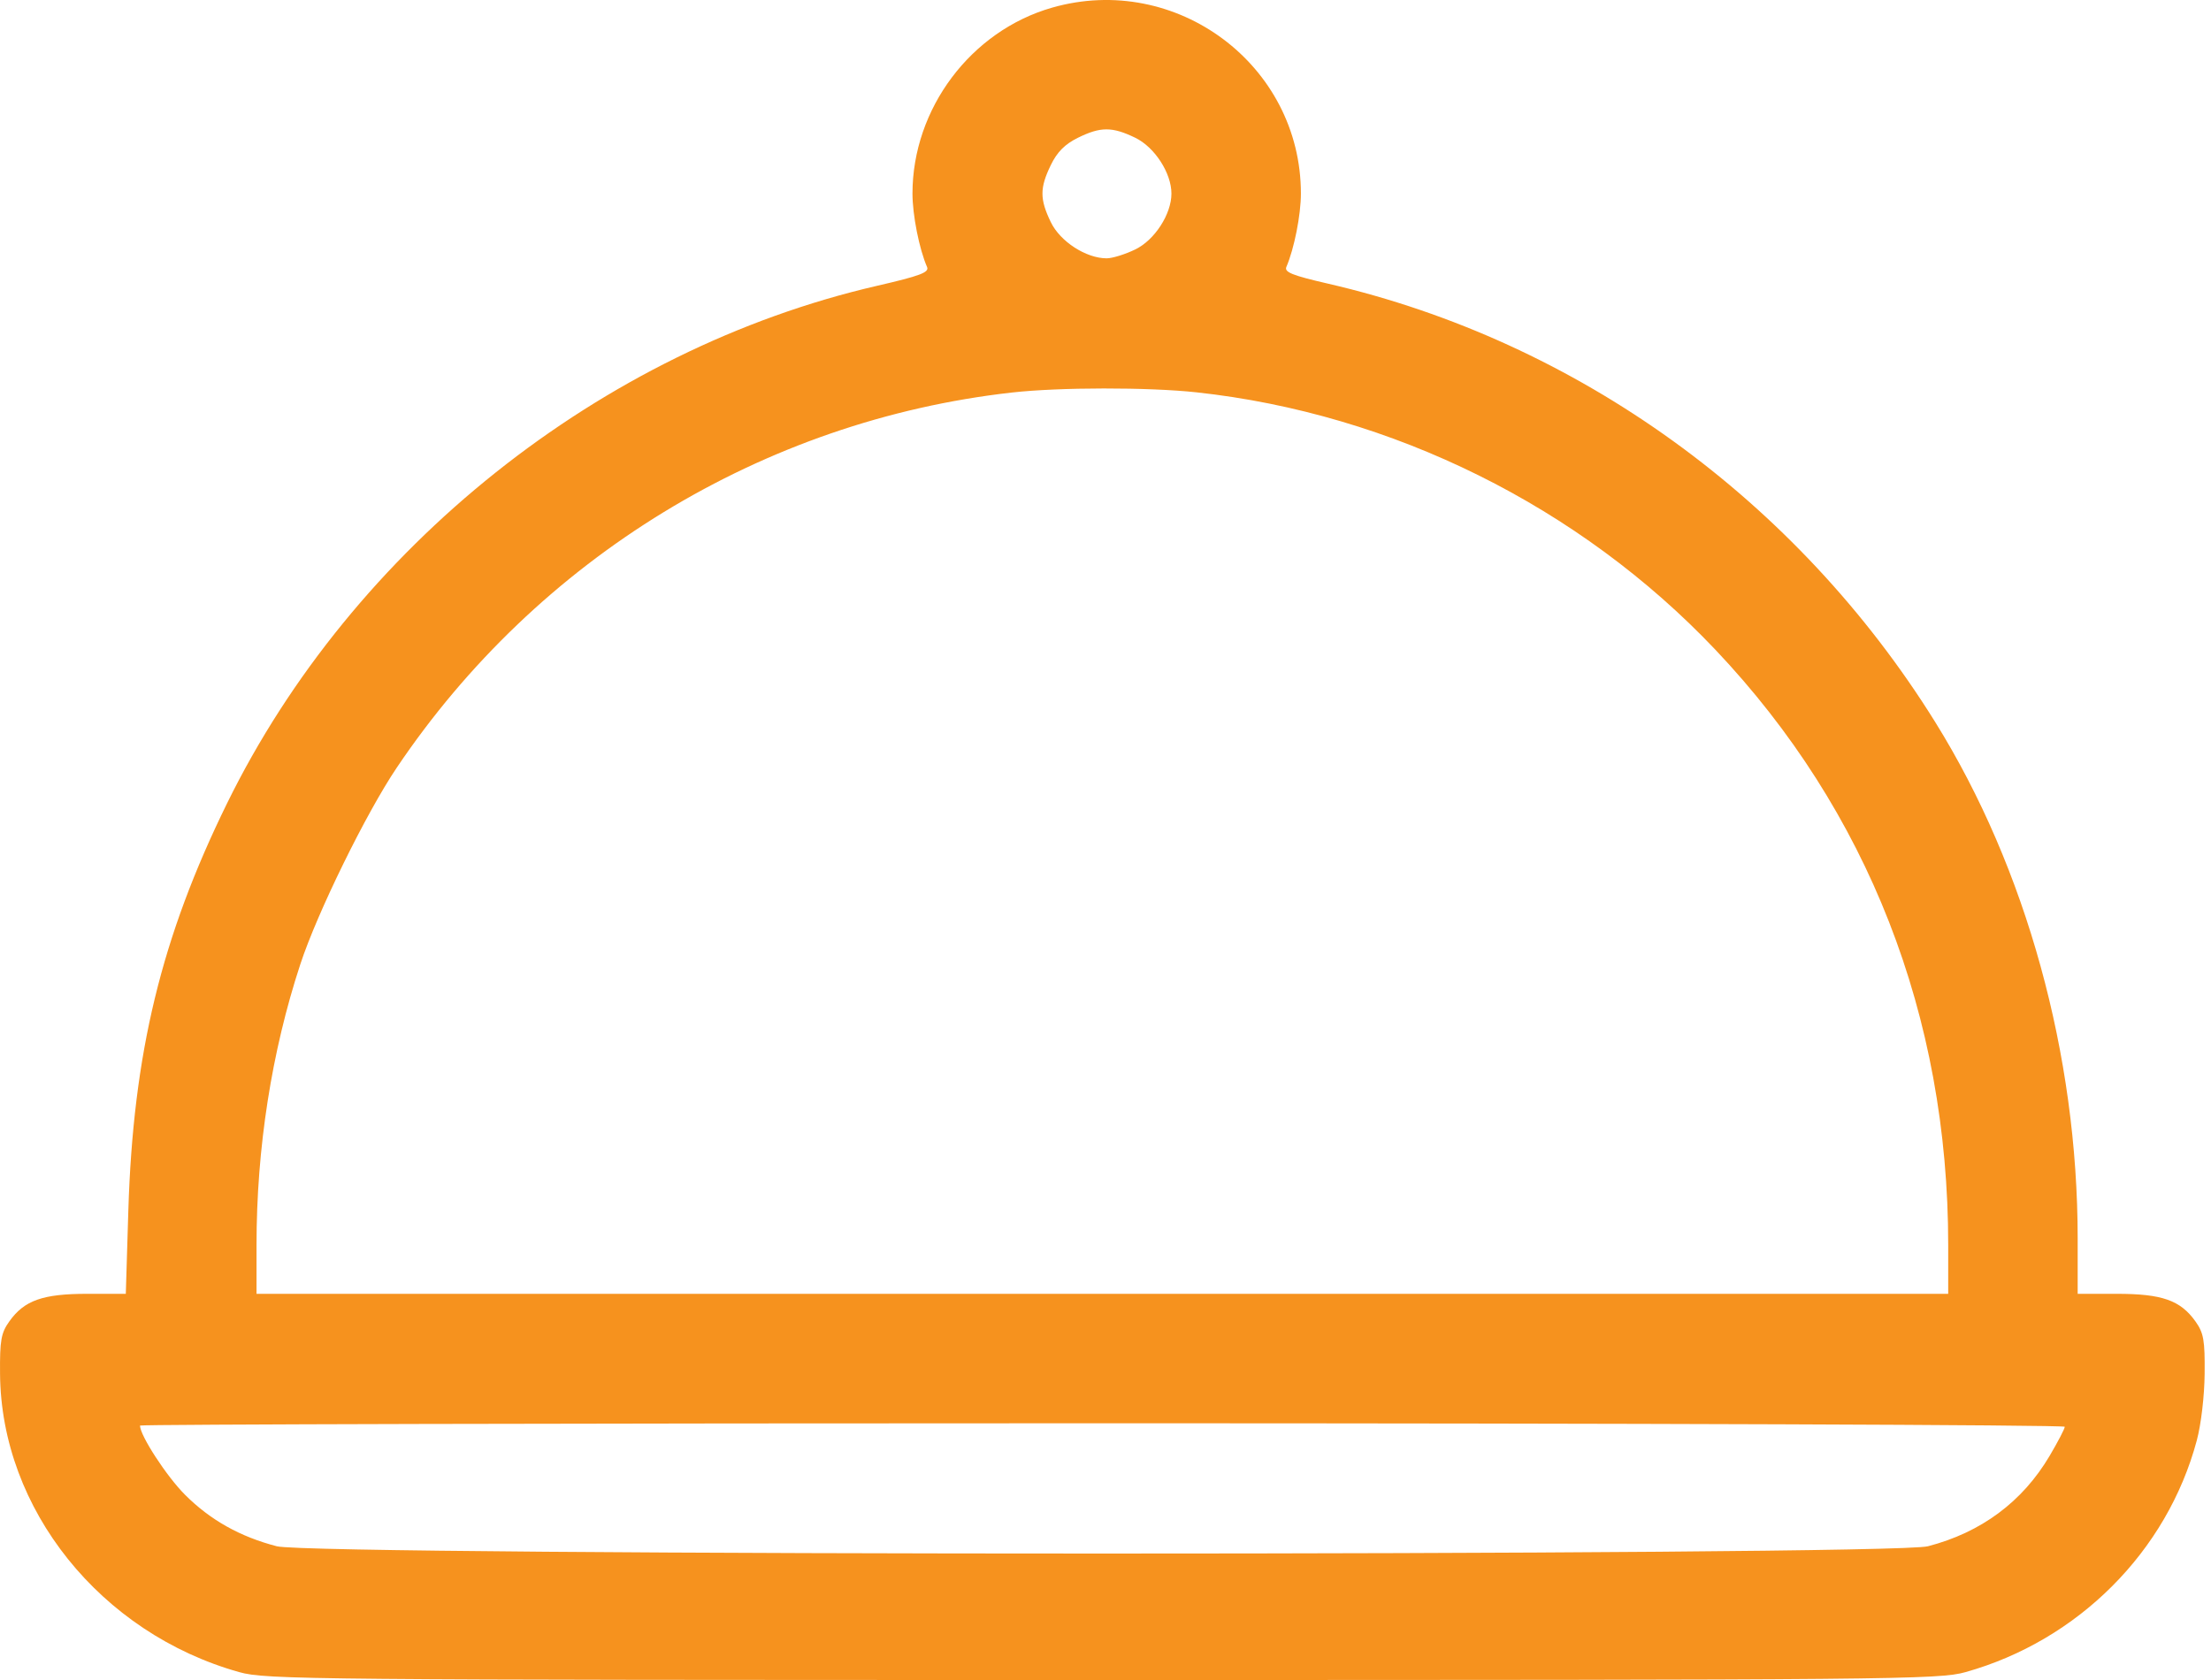 <svg width="50" height="38" viewBox="0 0 50 38" fill="none" xmlns="http://www.w3.org/2000/svg">
<path fill-rule="evenodd" clip-rule="evenodd" d="M23.792 0.173C21.956 0.698 20.635 2.458 20.635 4.378C20.635 4.864 20.787 5.631 20.965 6.04C21.017 6.161 20.808 6.24 19.832 6.465C13.596 7.905 7.975 12.382 5.134 18.172C3.647 21.203 3.011 23.827 2.902 27.387L2.845 29.265H1.971C0.968 29.265 0.55 29.413 0.212 29.887C0.024 30.151 -0.005 30.312 0.001 31.071C0.023 34.135 2.273 36.942 5.411 37.822C6.014 37.991 6.954 38 24.929 38C42.904 38 43.844 37.991 44.448 37.822C46.995 37.108 49.006 35.094 49.678 32.584C49.776 32.221 49.852 31.572 49.856 31.071C49.863 30.311 49.835 30.151 49.647 29.887C49.307 29.411 48.891 29.265 47.873 29.265H46.985V28.014C46.985 23.859 45.822 19.642 43.763 16.332C40.633 11.303 35.666 7.716 30.028 6.415C29.225 6.23 29.039 6.156 29.09 6.038C29.267 5.628 29.419 4.862 29.419 4.378C29.419 1.472 26.604 -0.632 23.792 0.173ZM25.673 3.116C26.112 3.329 26.491 3.914 26.491 4.379C26.491 4.844 26.112 5.43 25.673 5.642C25.445 5.753 25.154 5.843 25.027 5.843C24.561 5.843 23.976 5.464 23.764 5.026C23.512 4.504 23.511 4.254 23.763 3.734C23.906 3.439 24.08 3.263 24.373 3.118C24.888 2.863 25.15 2.863 25.673 3.116ZM27.056 8.874C31.488 9.355 35.722 11.456 38.793 14.697C42.242 18.338 44.057 22.981 44.057 28.16V29.265H24.929H5.801V28.16C5.801 25.974 6.142 23.787 6.792 21.809C7.174 20.646 8.275 18.401 8.969 17.369C12.161 12.623 17.257 9.513 22.88 8.879C23.95 8.758 25.968 8.756 27.056 8.874ZM46.693 32.272C46.693 32.316 46.538 32.612 46.35 32.931C45.737 33.968 44.804 34.662 43.599 34.975C42.755 35.195 7.103 35.195 6.259 34.975C5.428 34.759 4.756 34.382 4.184 33.81C3.767 33.393 3.166 32.469 3.166 32.245C3.166 32.217 12.959 32.193 24.929 32.193C36.899 32.193 46.693 32.229 46.693 32.272Z" fill="#F6921E"/>
</svg>
